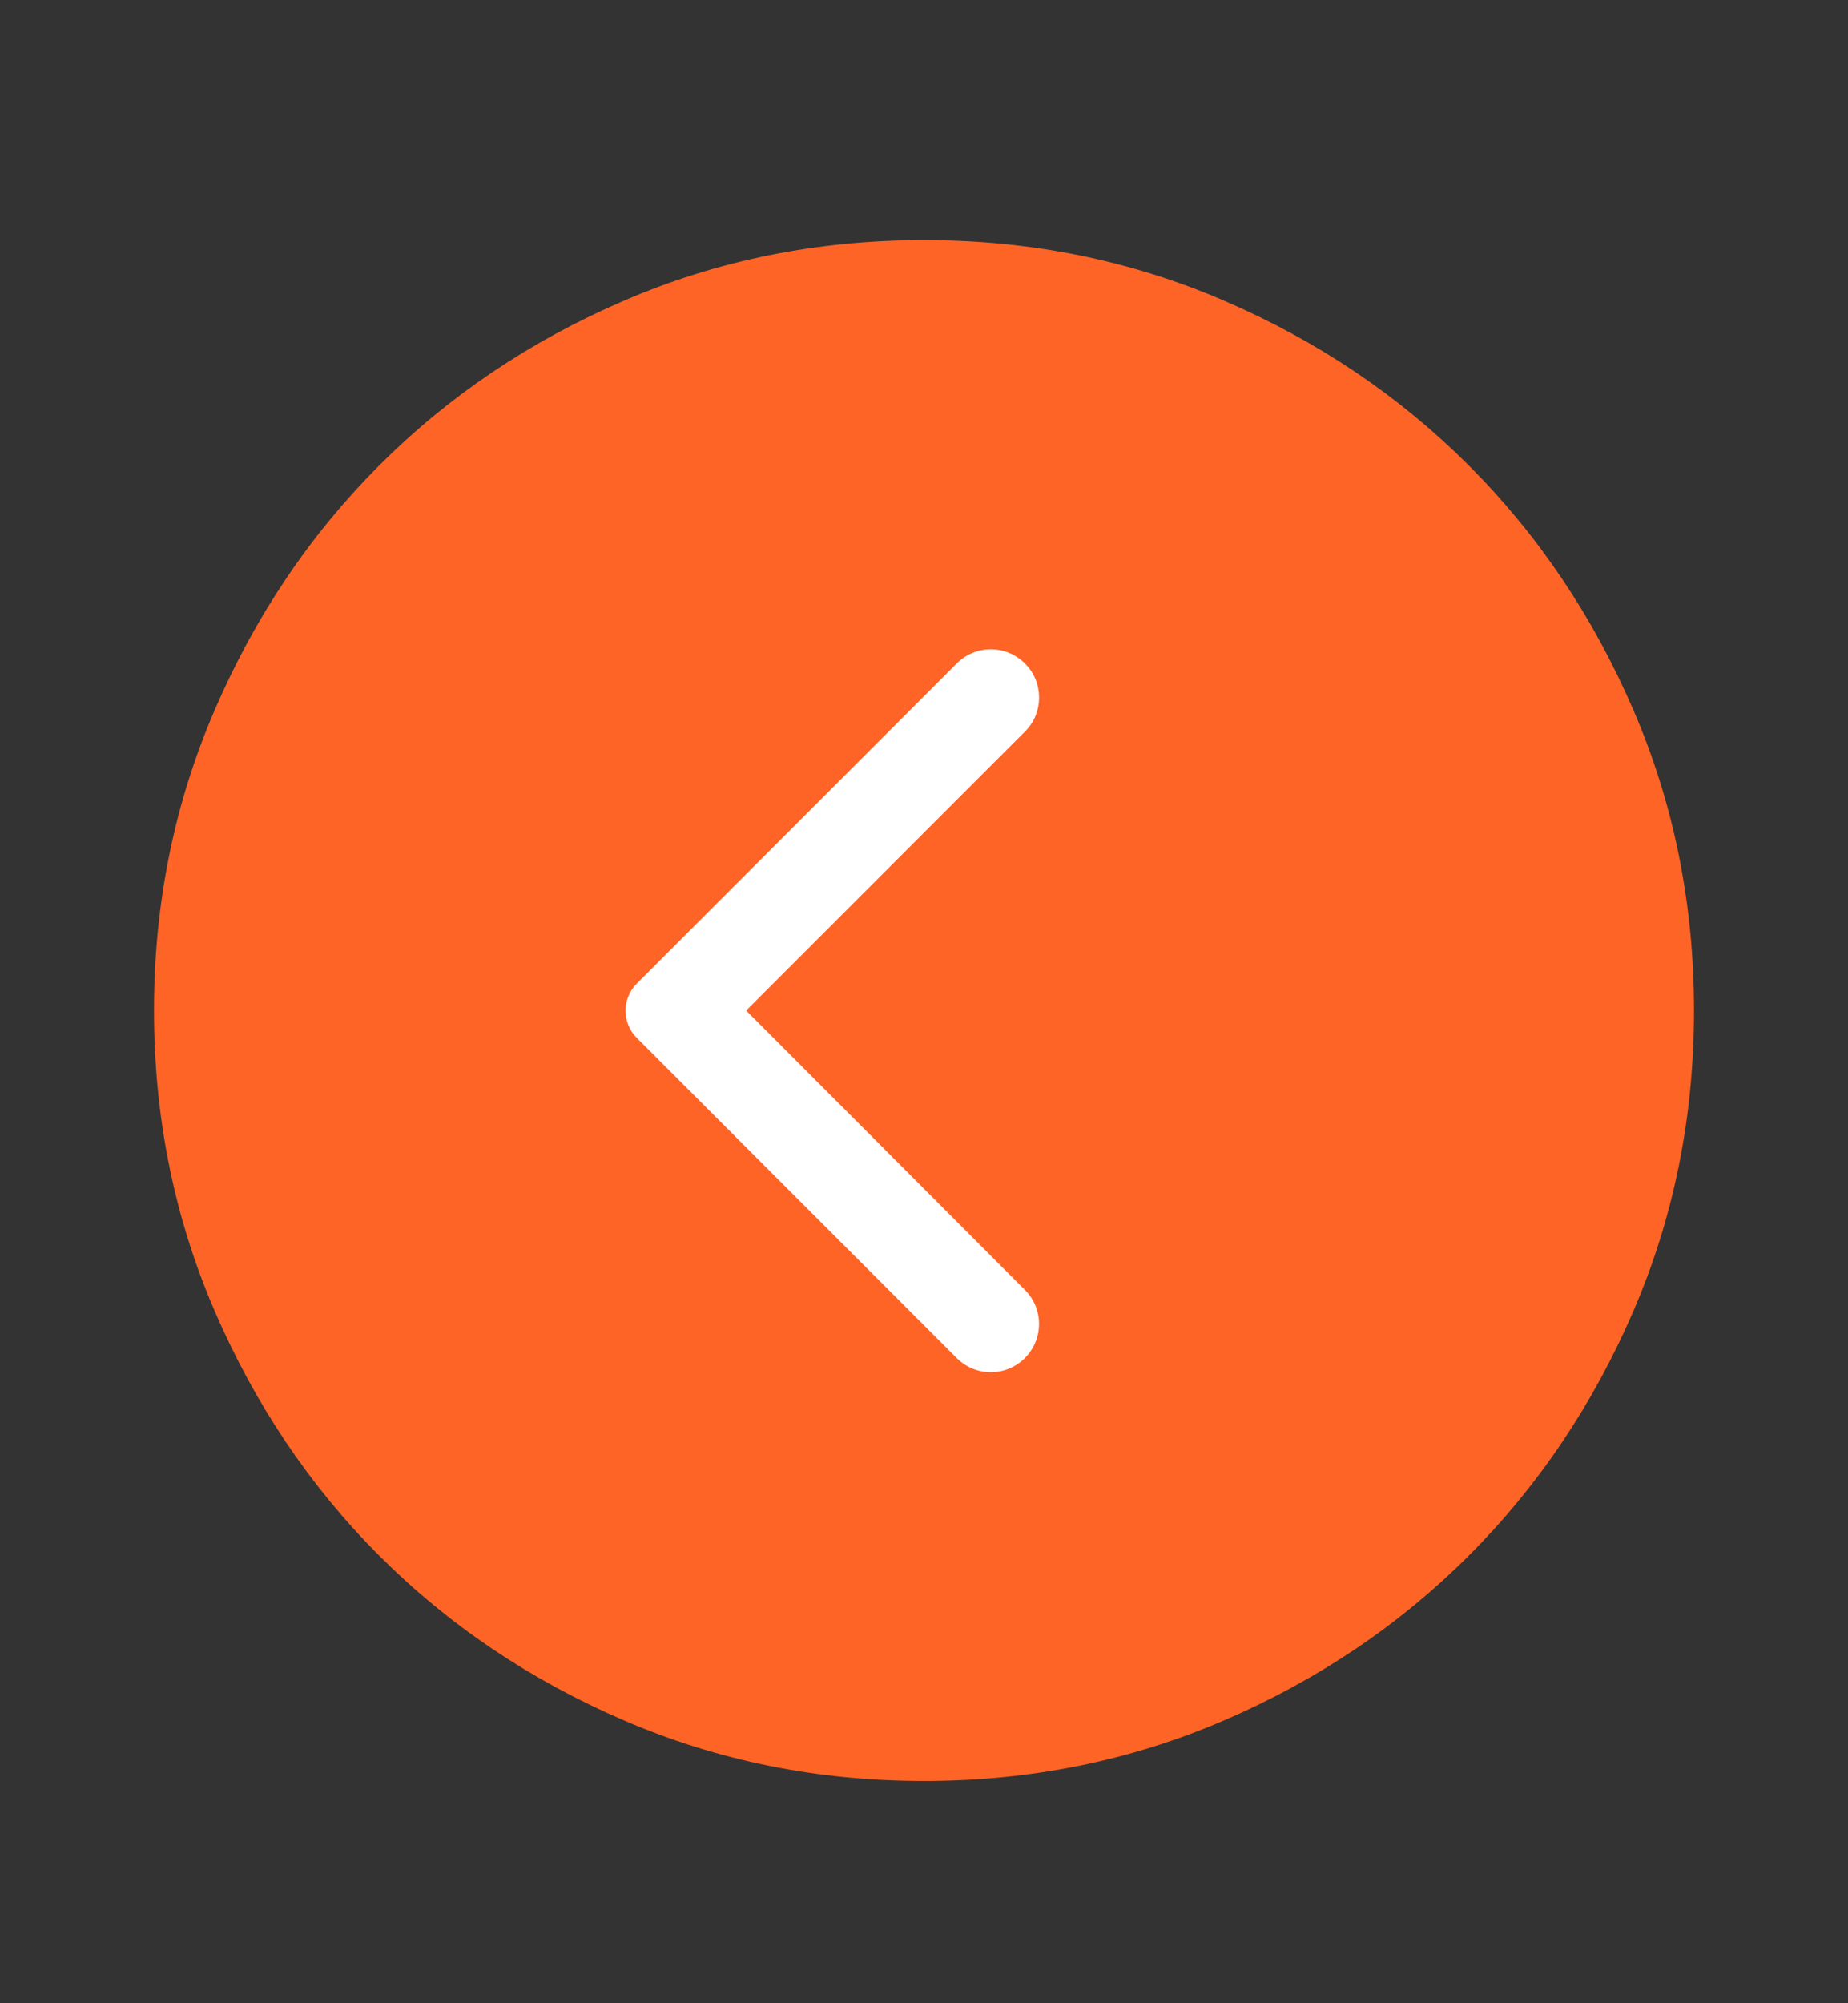 <?xml version="1.0" encoding="UTF-8"?> <svg xmlns="http://www.w3.org/2000/svg" width="24" height="26" viewBox="0 0 24 26" fill="none"><rect x="0" y="0" width="24" height="26" fill="#333333" stroke="none"/><path d="M9.35 13.466C9.25 13.366 9.2 13.249 9.2 13.116C9.2 12.982 9.25 12.866 9.35 12.766L12.15 9.966C12.3 9.816 12.479 9.778 12.688 9.854C12.896 9.928 13 10.082 13 10.316V15.916C13 16.149 12.896 16.303 12.688 16.378C12.479 16.453 12.3 16.416 12.15 16.266L9.35 13.466ZM2 13.116C2 14.499 2.263 15.799 2.788 17.016C3.313 18.232 4.025 19.291 4.925 20.191C5.825 21.091 6.883 21.803 8.1 22.328C9.317 22.853 10.617 23.116 12 23.116C13.383 23.116 14.683 22.853 15.9 22.328C17.117 21.803 18.175 21.091 19.075 20.191C19.975 19.291 20.688 18.232 21.213 17.016C21.738 15.799 22 14.499 22 13.116C22 11.732 21.738 10.432 21.213 9.216C20.688 7.999 19.975 6.941 19.075 6.041C18.175 5.141 17.117 4.428 15.9 3.904C14.683 3.378 13.383 3.116 12 3.116C10.617 3.116 9.317 3.378 8.1 3.904C6.883 4.428 5.825 5.141 4.925 6.041C4.025 6.941 3.313 7.999 2.788 9.216C2.263 10.432 2 11.732 2 13.116Z" fill="#FF6427"></path><path d="M19 8.116H8V19.116H19V8.116Z" fill="#FF6427"></path><path d="M13.31 8.611C13.252 8.553 13.183 8.506 13.107 8.475C13.031 8.443 12.95 8.427 12.867 8.427C12.785 8.427 12.704 8.443 12.628 8.475C12.552 8.506 12.483 8.553 12.425 8.611L8.27 12.766C8.224 12.812 8.187 12.867 8.162 12.928C8.137 12.988 8.124 13.053 8.124 13.118C8.124 13.184 8.137 13.249 8.162 13.309C8.187 13.37 8.224 13.425 8.27 13.471L12.425 17.626C12.67 17.871 13.065 17.871 13.31 17.626C13.555 17.381 13.555 16.986 13.31 16.741L9.69 13.116L13.315 9.491C13.555 9.251 13.555 8.851 13.31 8.611Z" fill="white"></path></svg> 